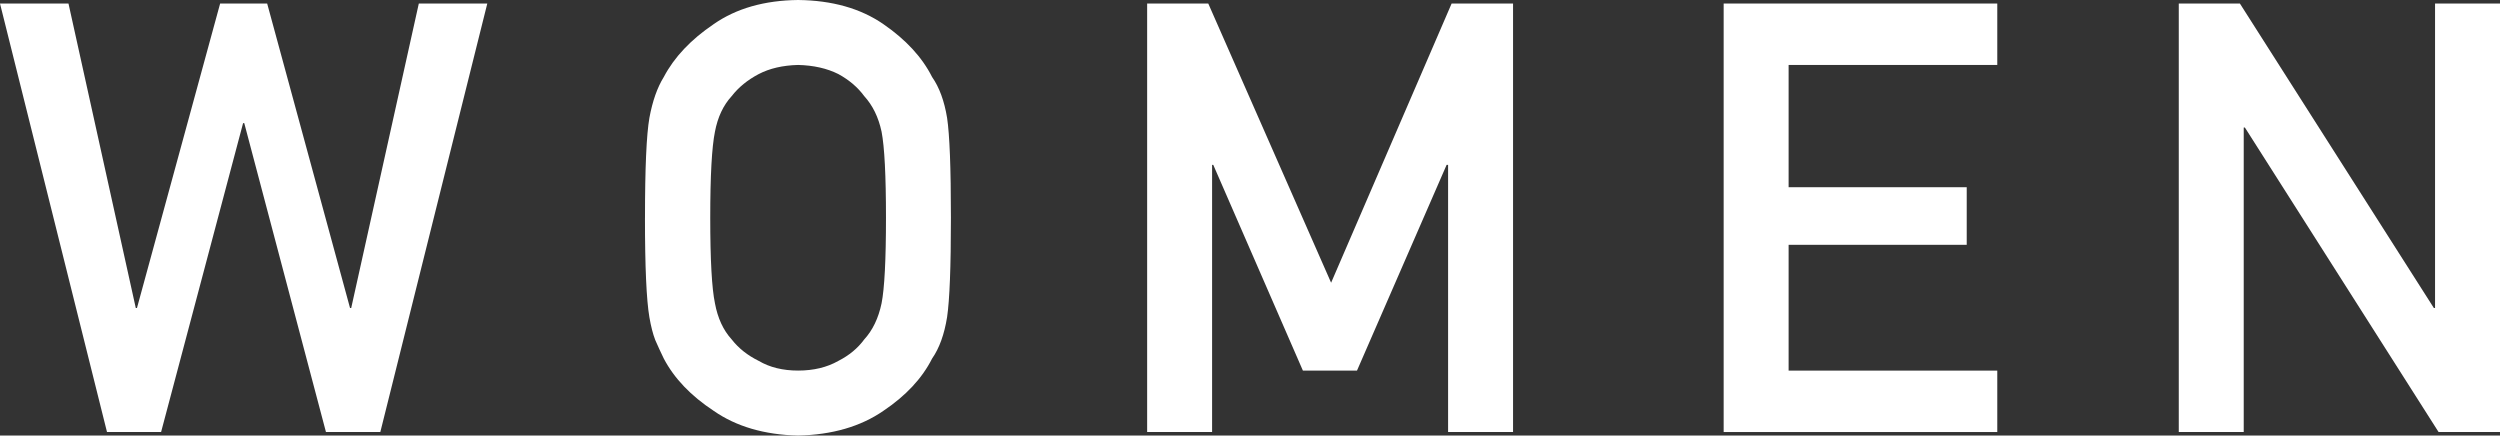 <?xml version="1.0" encoding="UTF-8"?><svg id="_レイヤー_2" xmlns="http://www.w3.org/2000/svg" width="91.377" height="15.92" viewBox="0 0 91.377 15.92"><rect x="0" y="0" width="91.377" height="15.92" fill="#333333" stroke="none"/><defs><style>.cls-1{fill:#fff;}</style></defs><g id="_デザイン"><path class="cls-1" d="M0,.129h2.503l2.46,11.129h.043L8.046.129h1.719l3.029,11.129h.043L15.308.129h2.503l-3.91,15.662h-1.987l-2.986-11.29h-.043l-2.997,11.29h-1.977L0,.129Z"/><path class="cls-1" d="M23.575,7.96c0-1.819.054-3.037.161-3.652.114-.616.29-1.114.526-1.493.38-.723.988-1.368,1.826-1.934.823-.573,1.852-.867,3.083-.881,1.246.014,2.284.308,3.115.881.823.566,1.418,1.21,1.783,1.934.265.379.447.877.548,1.493.093.616.14,1.833.14,3.652,0,1.791-.047,3-.14,3.631-.101.63-.283,1.135-.548,1.515-.365.723-.96,1.361-1.783,1.912-.831.573-1.869.874-3.115.902-1.231-.029-2.26-.33-3.083-.902-.838-.551-1.446-1.189-1.826-1.912-.114-.236-.219-.462-.312-.677-.086-.222-.157-.501-.215-.838-.107-.63-.161-1.84-.161-3.631ZM25.96,7.96c0,1.54.058,2.582.172,3.126.101.544.305.985.612,1.321.251.322.58.583.988.784.401.236.881.354,1.439.354.565,0,1.057-.118,1.472-.354.394-.201.709-.462.945-.784.308-.336.52-.777.634-1.321.107-.544.161-1.586.161-3.126s-.054-2.589-.161-3.147c-.114-.53-.326-.963-.634-1.3-.236-.322-.552-.591-.945-.806-.415-.208-.906-.319-1.472-.333-.559.014-1.038.125-1.439.333-.408.215-.737.483-.988.806-.308.336-.512.77-.612,1.3-.114.559-.172,1.608-.172,3.147Z"/><path class="cls-1" d="M41.929.129h2.234l4.49,10.205L53.058.129h2.245v15.662h-2.374V6.026h-.054l-3.276,7.52h-1.977l-3.276-7.52h-.043v9.765h-2.374V.129Z"/><path class="cls-1" d="M63.001.129h10.001v2.245h-7.627v4.469h6.51v2.105h-6.51v4.598h7.627v2.245h-10.001V.129Z"/><path class="cls-1" d="M79.636.129h2.234l7.09,11.129h.043V.129h2.374v15.662h-2.245l-7.079-11.129h-.043v11.129h-2.374V.129Z"/></g></svg>